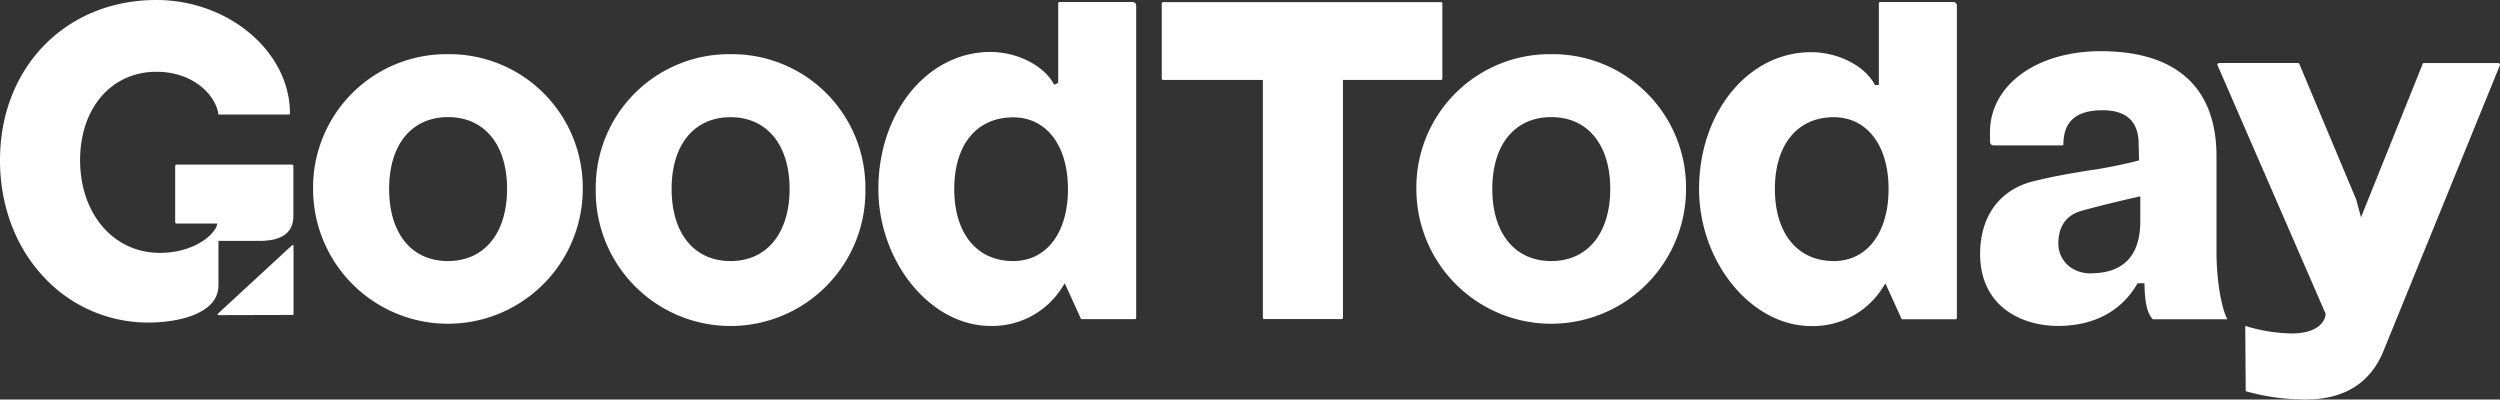 <svg xmlns="http://www.w3.org/2000/svg" viewBox="0 0 661.73 105.76"><rect x="0" y="0" width="661.73" height="105.76" fill="#333333" stroke="none"/><style>.logo-path{fill: #ffffff}</style><g><path class="logo-path" d="M41.4,0C17.41,0,0,17.84,0,42.41c0,12.13,4.2,23.2,11.82,31.15A37.58,37.58,0,0,0,39.16,85.38c8.61,0,18.66-2.57,18.66-9.82V63.76H68.73c5.92,0,8.92-2.21,8.92-6.57V43.86a.39.39,0,0,0-.3-.29H46.66a.39.39,0,0,0-.29.29v15a.39.39,0,0,0,.29.3H57.54l-.22.77c-1.45,3.27-7.21,7-14.91,7C30.12,67,21.2,56.64,21.2,42.41,21.2,28.6,29.51,19,41.4,19c10.23,0,15.82,6.66,16.39,11.17a.19.19,0,0,0,.19.14H76.46c.23,0,.29-.06.29-.29C76.75,13.73,60.56,0,41.4,0Z"/><path class="logo-path" d="M77.69,83.36l0-18.33a.15.15,0,0,0-.09-.14.26.26,0,0,0-.27,0L57.71,83a.26.26,0,0,0-.07.28.21.21,0,0,0,.22.13Z"/><path class="logo-path" d="M118.56,14.34A35.31,35.31,0,0,0,82.87,50a35.69,35.69,0,0,0,71.38,0A35.31,35.31,0,0,0,118.56,14.34Zm0,54.76C108.93,69.1,103,61.79,103,50s6-19,15.61-19,15.61,7.26,15.61,19S128.19,69.1,118.56,69.1Z"/><path class="logo-path" d="M193.37,14.34A35.3,35.3,0,0,0,157.69,50a35.69,35.69,0,1,0,71.37,0A35.3,35.3,0,0,0,193.37,14.34Zm0,54.76c-9.62,0-15.6-7.31-15.6-19.08s6-19,15.6-19S209,38.32,209,50,203,69.1,193.37,69.1Z"/><path class="logo-path" d="M262.14,86.27a21.81,21.81,0,0,0,19.1-10.36l.59-.92,4.33,9.49h14.28a.39.39,0,0,0,.3-.3V1.53a.94.94,0,0,0-1-1H280.4a.39.39,0,0,0-.3.3l0,21.08,0,0-1.07.54,0,0c-2.55-5-9.65-8.7-16.92-8.7C245.52,13.78,232.5,29.7,232.5,50,232.5,69.33,246.35,86.27,262.14,86.27Zm6.05-55.21c8.8,0,14.49,7.44,14.49,19S277,69.1,268.19,69.1c-9.63,0-15.61-7.31-15.61-19.08S258.56,31.06,268.19,31.06Z"/><path class="logo-path" d="M381.78,20.9V.86a.39.39,0,0,0-.29-.3H307.81a.39.39,0,0,0-.3.3v20a.39.39,0,0,0,.3.3h26.46v63a.39.39,0,0,0,.3.3h20.6a.39.39,0,0,0,.3-.3v-63h26A.39.39,0,0,0,381.78,20.9Z"/><path class="logo-path" d="M410.59,14.34A35.31,35.31,0,0,0,374.9,50a35.69,35.69,0,1,0,71.38,0A35.31,35.31,0,0,0,410.59,14.34Zm0,54.76C401,69.1,395,61.79,395,50s6-19,15.61-19,15.61,7.26,15.61,19S420.22,69.1,410.59,69.1Z"/><path class="logo-path" d="M496.29,22.52h0v0c-2.55-5-9.66-8.71-16.92-8.71-16.62,0-29.64,15.92-29.64,36.24,0,19.31,13.85,36.25,29.64,36.25a21.78,21.78,0,0,0,19.09-10.36l.6-.92,4.32,9.49h14.29a.39.39,0,0,0,.3-.3V1.53a.94.94,0,0,0-1-1H497.61a.39.39,0,0,0-.29.3l0,21.6-.06.06Zm3.6,27.5c0,11.6-5.68,19.08-14.49,19.08-9.62,0-15.6-7.31-15.6-19.08s6-19,15.6-19C494.21,31.06,499.89,38.5,499.89,50Z"/><path class="logo-path" d="M544.76,86.27c6.55,0,15.48-1.91,20.87-11l.17-.29h1.83v.59c.11,4.71.81,7.56,2.21,8.93h19.71l0,0c-1.66-3.21-2.86-10.68-2.86-17.75V41.4c0-18.22-10.6-27.85-30.65-27.85-17,0-29.31,9-29.31,21.47v2.46a.94.94,0,0,0,1,1h18.15a.28.28,0,0,0,.29-.3c0-6,3.38-9,10.35-9,6.34,0,9.56,3,9.56,8.89l.12,4.38-.46.12c-3.13.81-6.35,1.49-10.13,2.14L553,45.1c-4.59.75-9.34,1.52-15,2.93-8.82,2.3-13.88,9.31-13.88,19.24C524.19,81.3,535.27,86.27,544.76,86.27Zm6.1-30.44c3.6-1,8.62-2.29,14.93-3.7l.73-.17v6.58c0,9.16-4.46,13.81-13.25,13.81-4.81,0-8.44-3.39-8.44-7.88S546.86,57,550.86,55.83Z"/><path class="logo-path" d="M630.88,92.92l30.8-75.6a.37.37,0,0,0,0-.39.5.5,0,0,0-.44-.24H641.52a.25.25,0,0,0-.22.15L624.94,57.51l-1.25-4.64-15.1-36a.51.51,0,0,0-.24-.19H587.42a.52.52,0,0,0-.45.24.35.35,0,0,0,0,.35L615.6,83.11l-.15.74c-.78,2.78-4.05,4.41-8.77,4.41a43.16,43.16,0,0,1-12.37-2,1.75,1.75,0,0,0,0,.29l.11,17h0a57.51,57.51,0,0,0,15.86,2.18C620.45,105.76,627.39,101.44,630.88,92.92Z"/></g></svg>